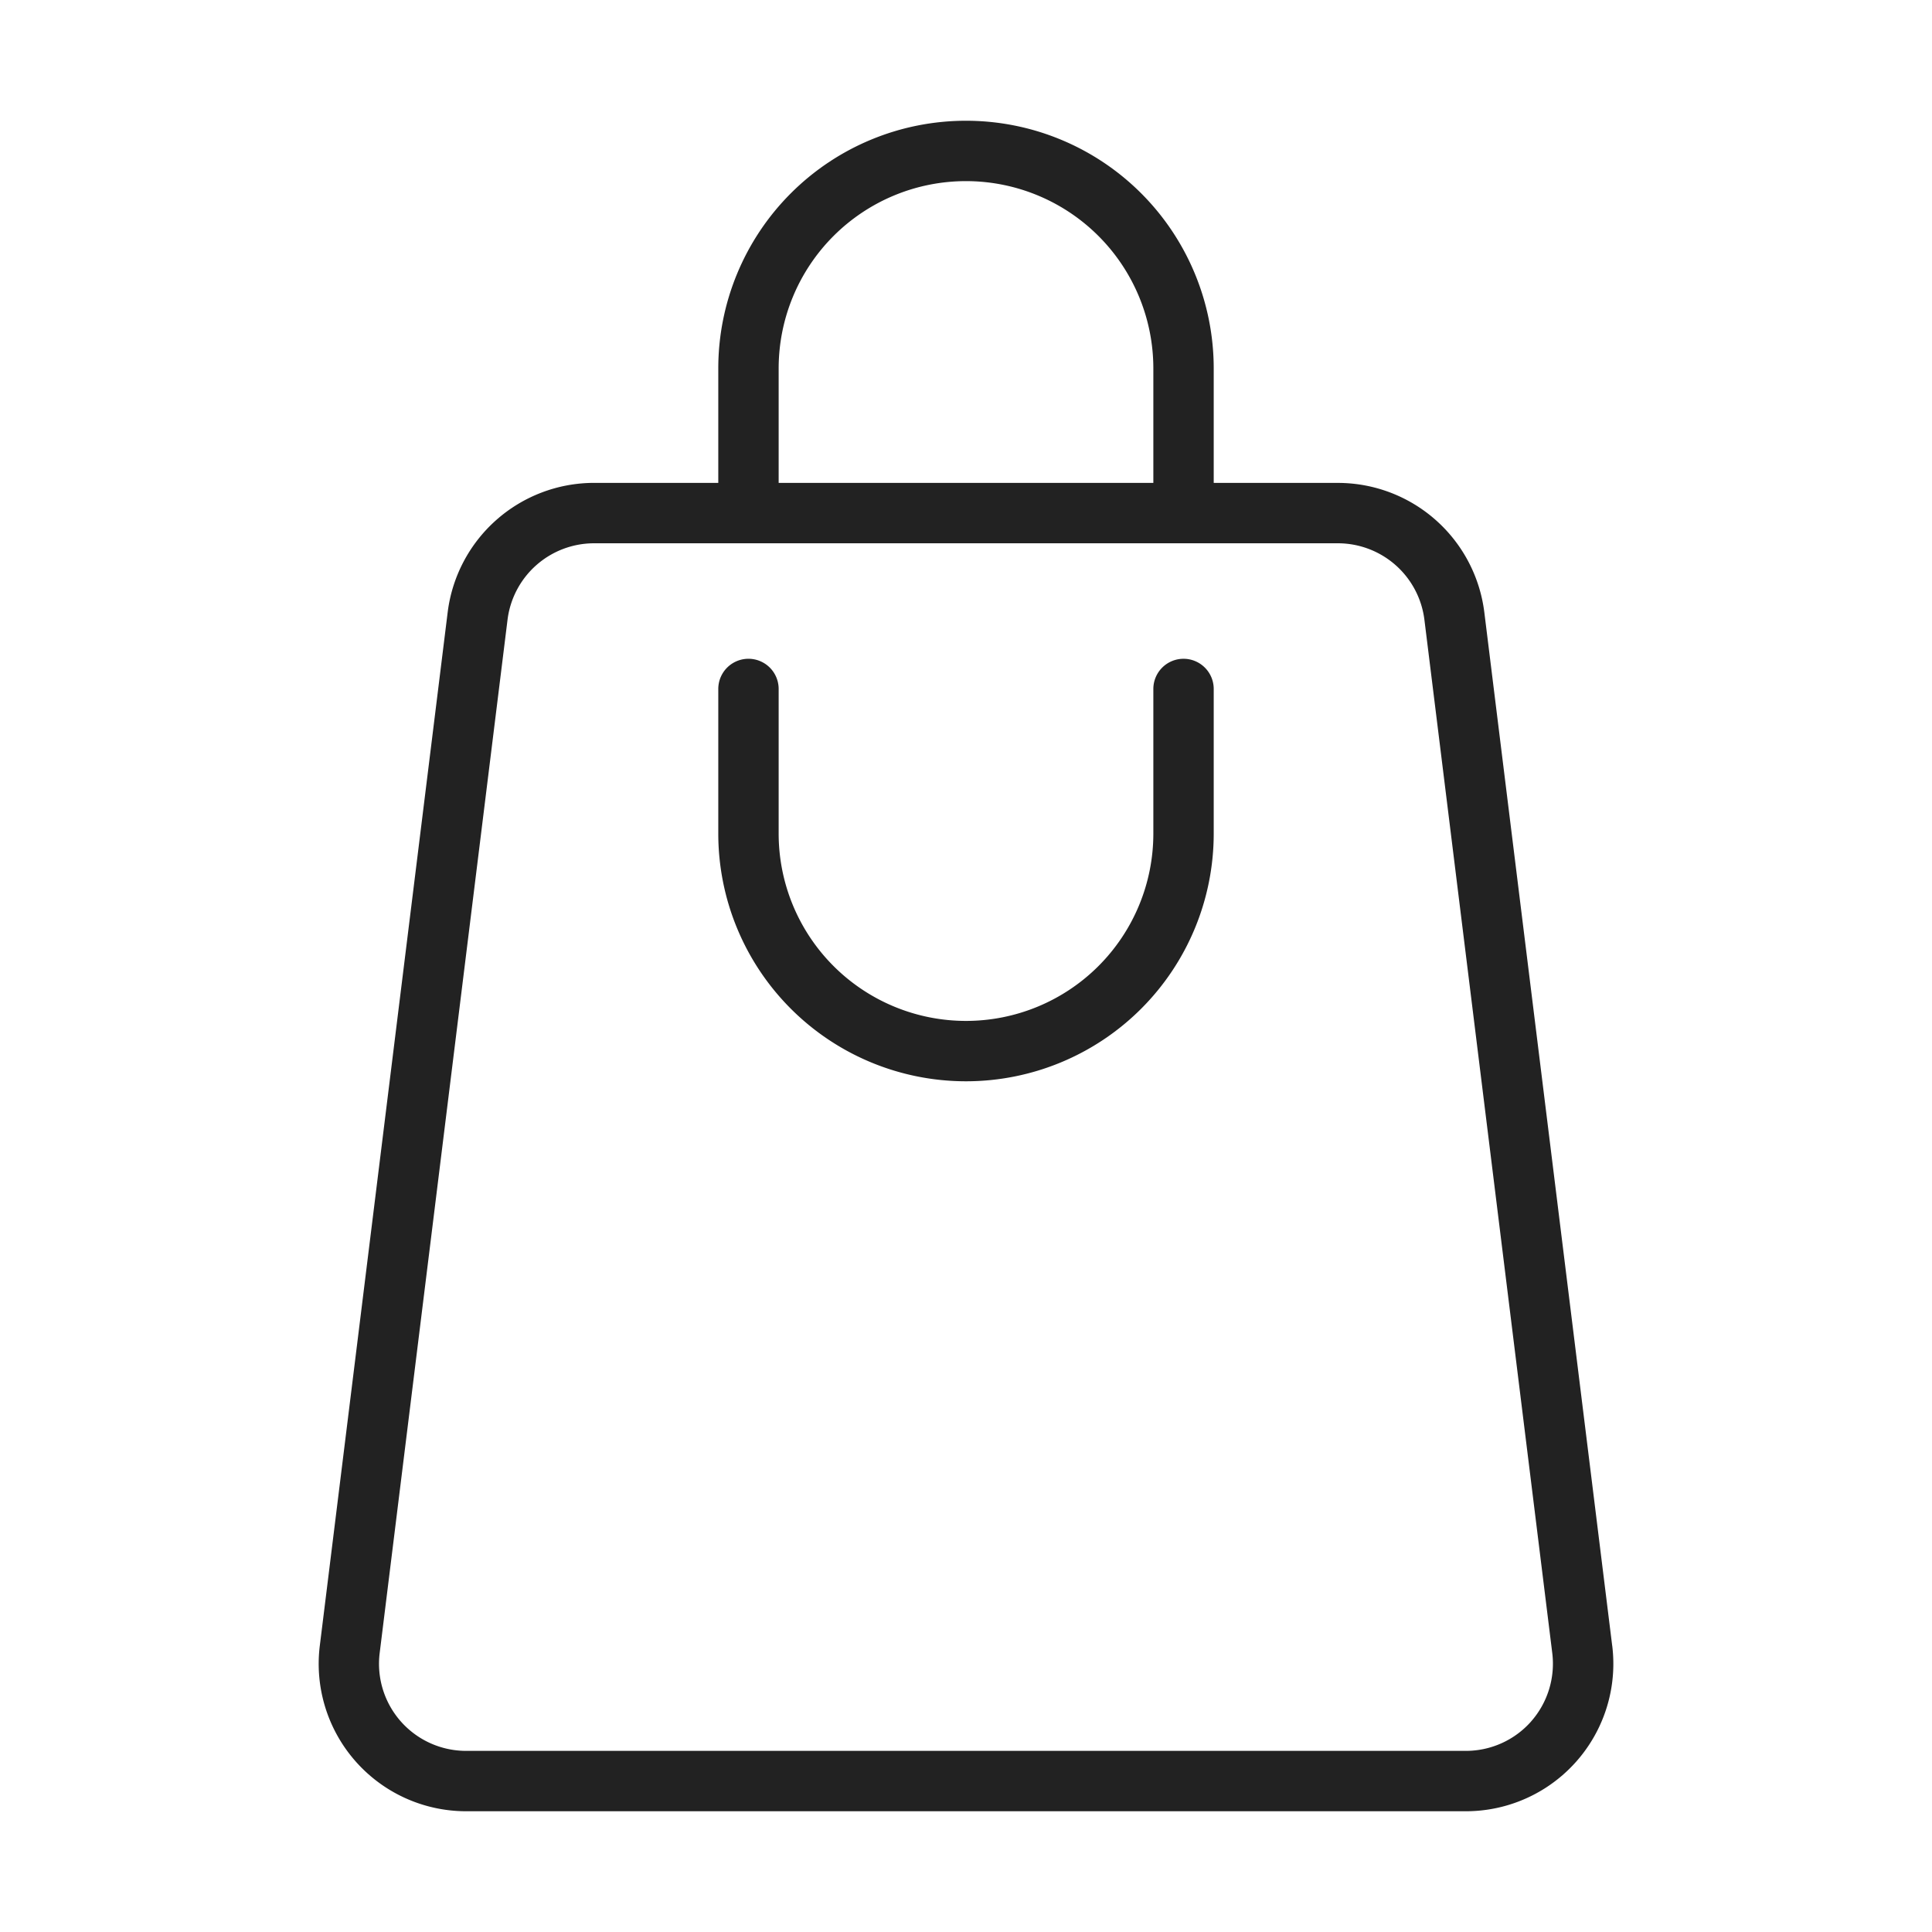 <svg xmlns="http://www.w3.org/2000/svg" version="1.1" xmlns:xlink="http://www.w3.org/1999/xlink" xmlns:svgjs="http://svgjs.com/svgjs" width="512" height="512" x="0" y="0" viewBox="0 0 64 64" style="enable-background:new 0 0 512 512" xml:space="preserve" class=""><g><path d="M53.406 54.515 49.17 20.282a4.89 4.89 0 0 0-4.848-4.285h-4.116v-3.791a8.206 8.206 0 1 0-16.412 0v3.79h-4.116a4.89 4.89 0 0 0-4.848 4.285l-4.236 34.235A4.885 4.885 0 0 0 15.44 60H48.56a4.885 4.885 0 0 0 4.847-5.485zM25.794 12.206a6.206 6.206 0 1 1 12.412 0v3.79H25.794zm24.926 44.82a2.885 2.885 0 0 1-2.161.974H15.44a2.885 2.885 0 0 1-2.863-3.239l4.236-34.234a2.889 2.889 0 0 1 2.864-2.53h24.644a2.889 2.889 0 0 1 2.864 2.53l4.236 34.234a2.892 2.892 0 0 1-.702 2.265z" fill="#222222" data-original="#000000" class=""></path><path d="M39.206 21.823a1 1 0 0 0-1 1v4.79a6.206 6.206 0 1 1-12.412 0v-4.79a1 1 0 0 0-2 0v4.79a8.206 8.206 0 1 0 16.412 0v-4.79a1 1 0 0 0-1-1z" fill="#222222" data-original="#000000" class=""></path></g></svg>